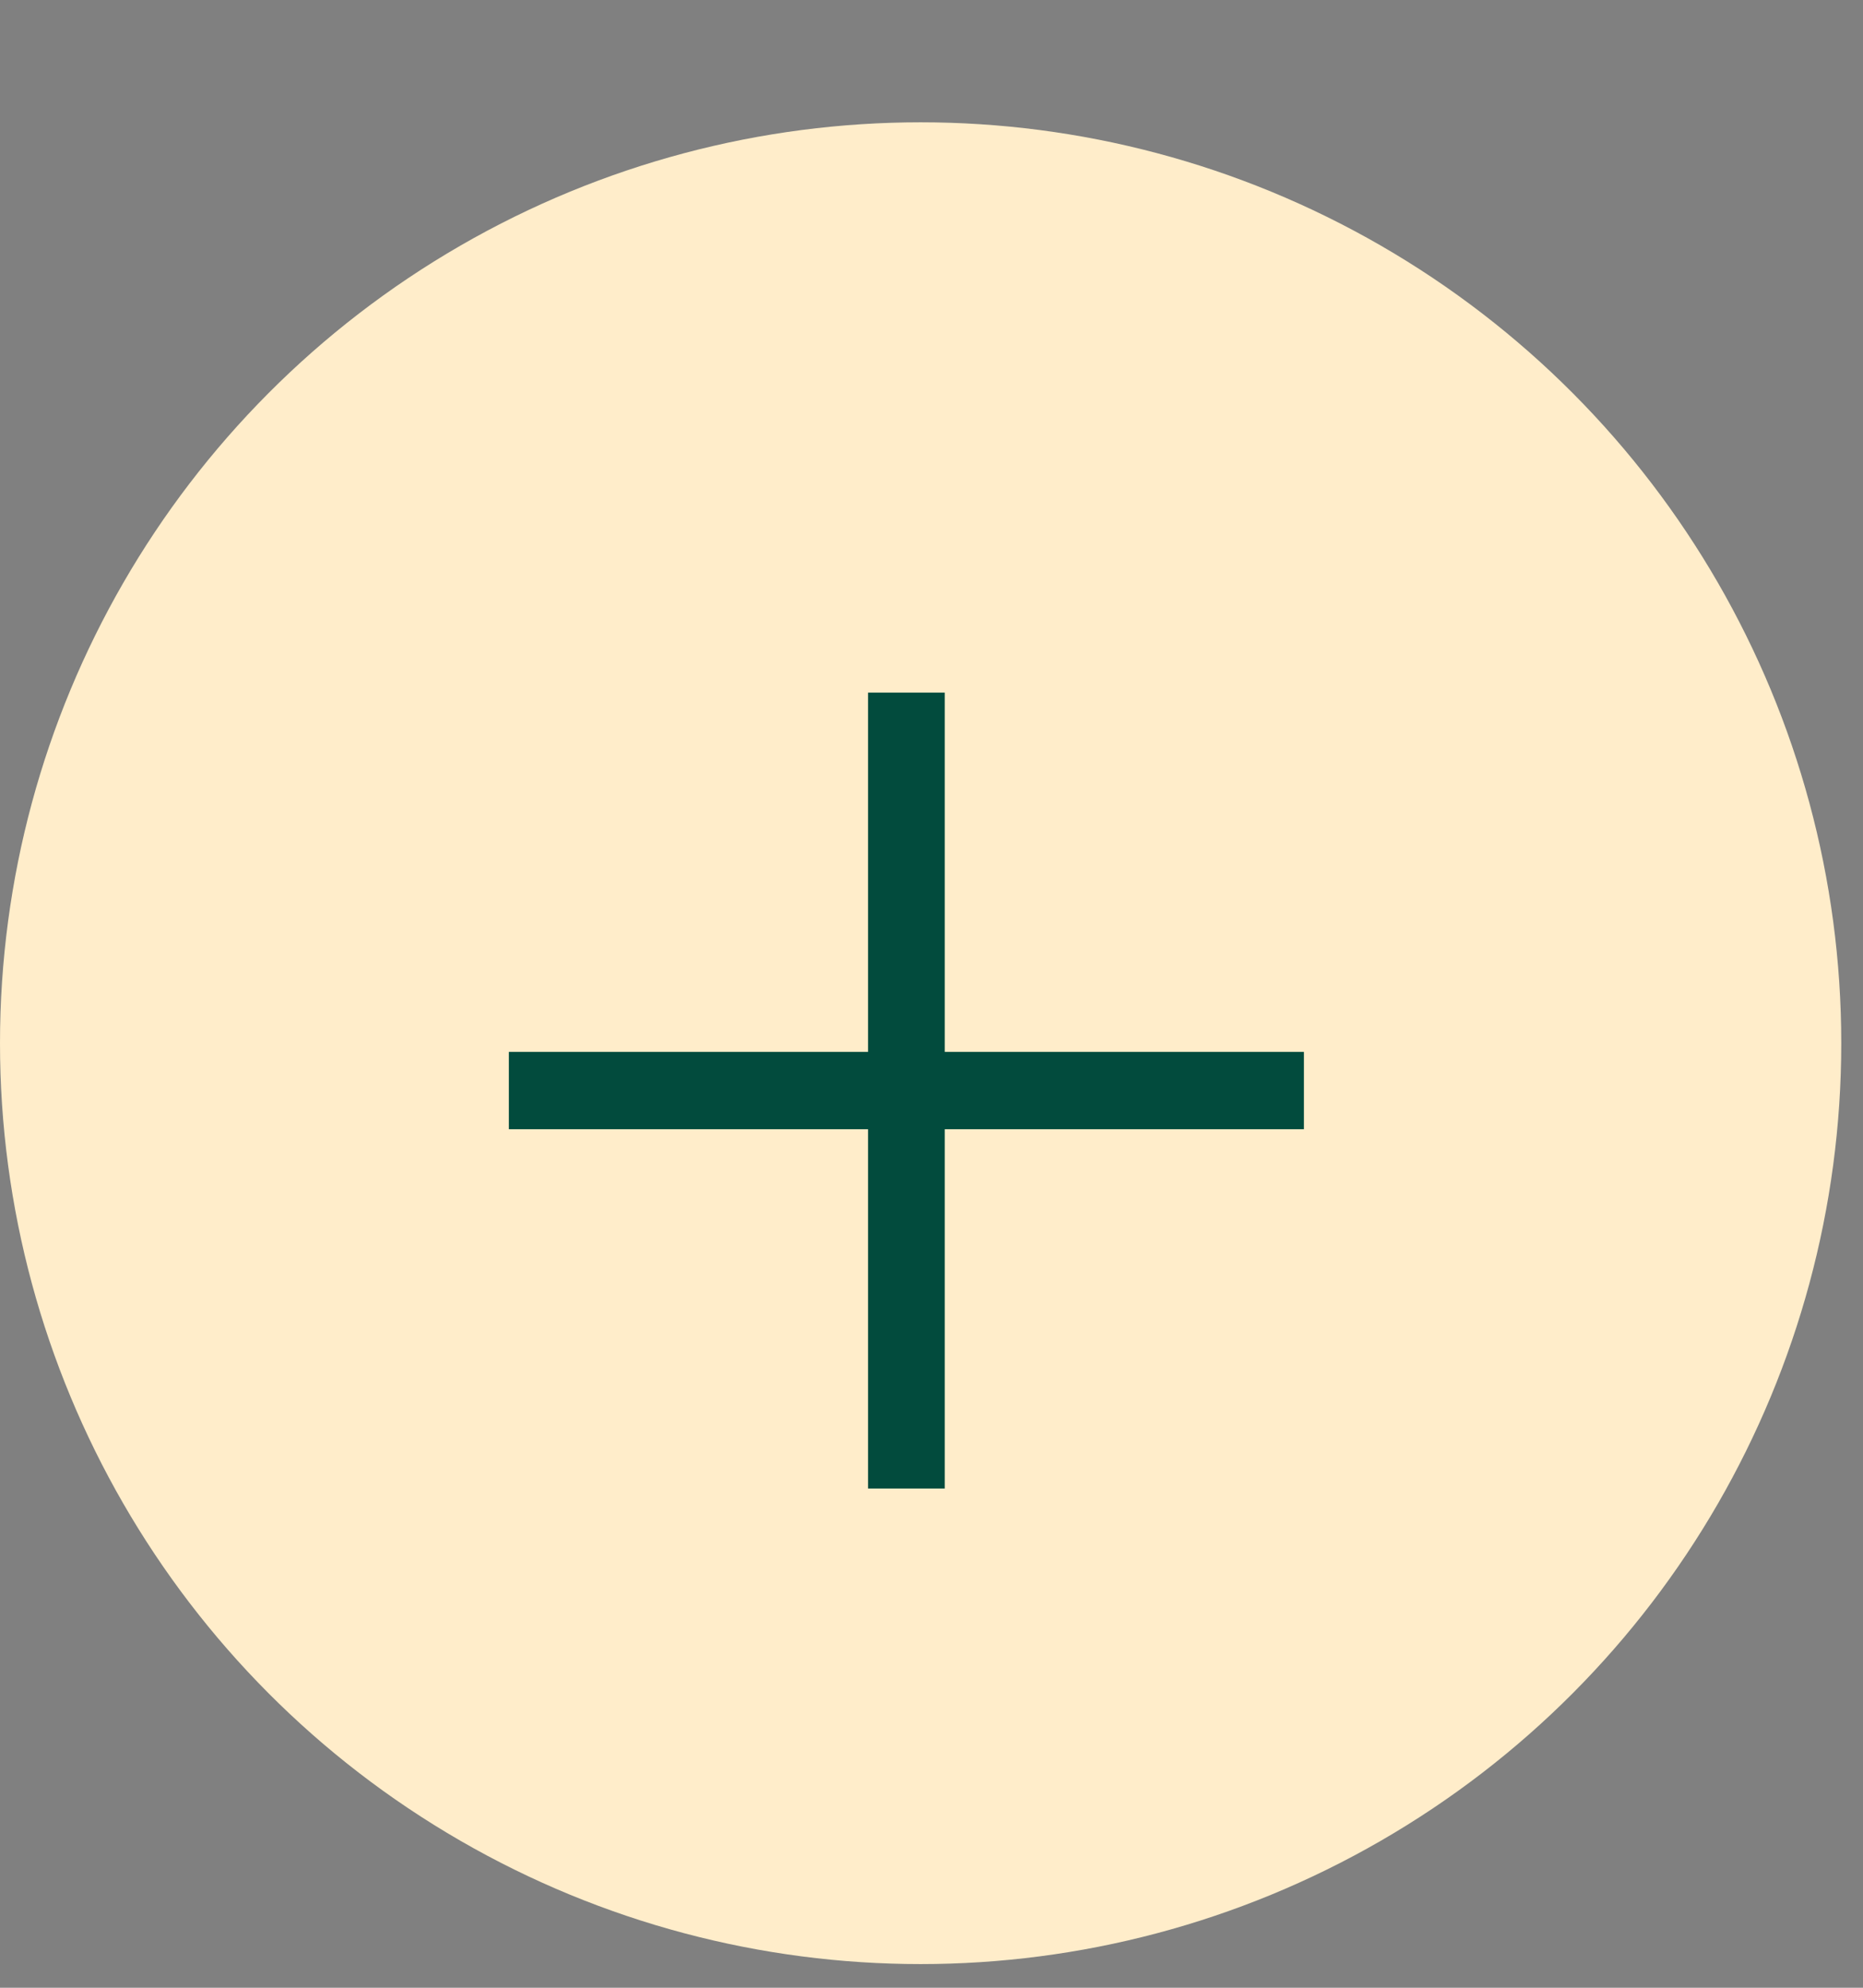 <?xml version="1.0" encoding="UTF-8"?> <svg xmlns="http://www.w3.org/2000/svg" width="30" height="32" viewBox="0 0 30 32" fill="none"><rect x="0" y="0" width="30" height="32" fill="#808080" stroke="none"/><circle cx="14.825" cy="16.794" r="14.825" fill="#FFEDCA"></circle><path d="M13.978 23.963V11.15H15.213V23.963H13.978ZM8.194 18.179V16.934H20.997V18.179H8.194Z" fill="#024B3D"></path></svg> 